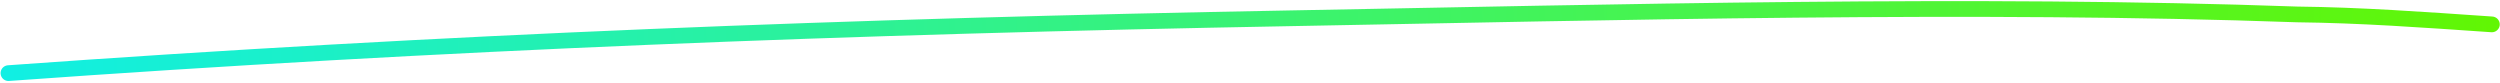 <svg xmlns="http://www.w3.org/2000/svg" width="636" height="21" viewBox="0 0 636 21" fill="none"><path d="M2.147 18.602C113.114 10.615 216.701 6.701 328.447 4.648C411.027 3.132 502.701 0.748 584.363 3.669C600.728 3.863 615.655 4.954 633.934 6.203" stroke="url(#paint0_linear_7_140227)" stroke-width="4" stroke-linecap="round"></path><defs><linearGradient id="paint0_linear_7_140227" x1="2.073" y1="14.591" x2="633.875" y2="2.988" gradientUnits="userSpaceOnUse"><stop stop-color="#11EFE3"></stop><stop offset="1" stop-color="#61F604"></stop></linearGradient></defs></svg>
